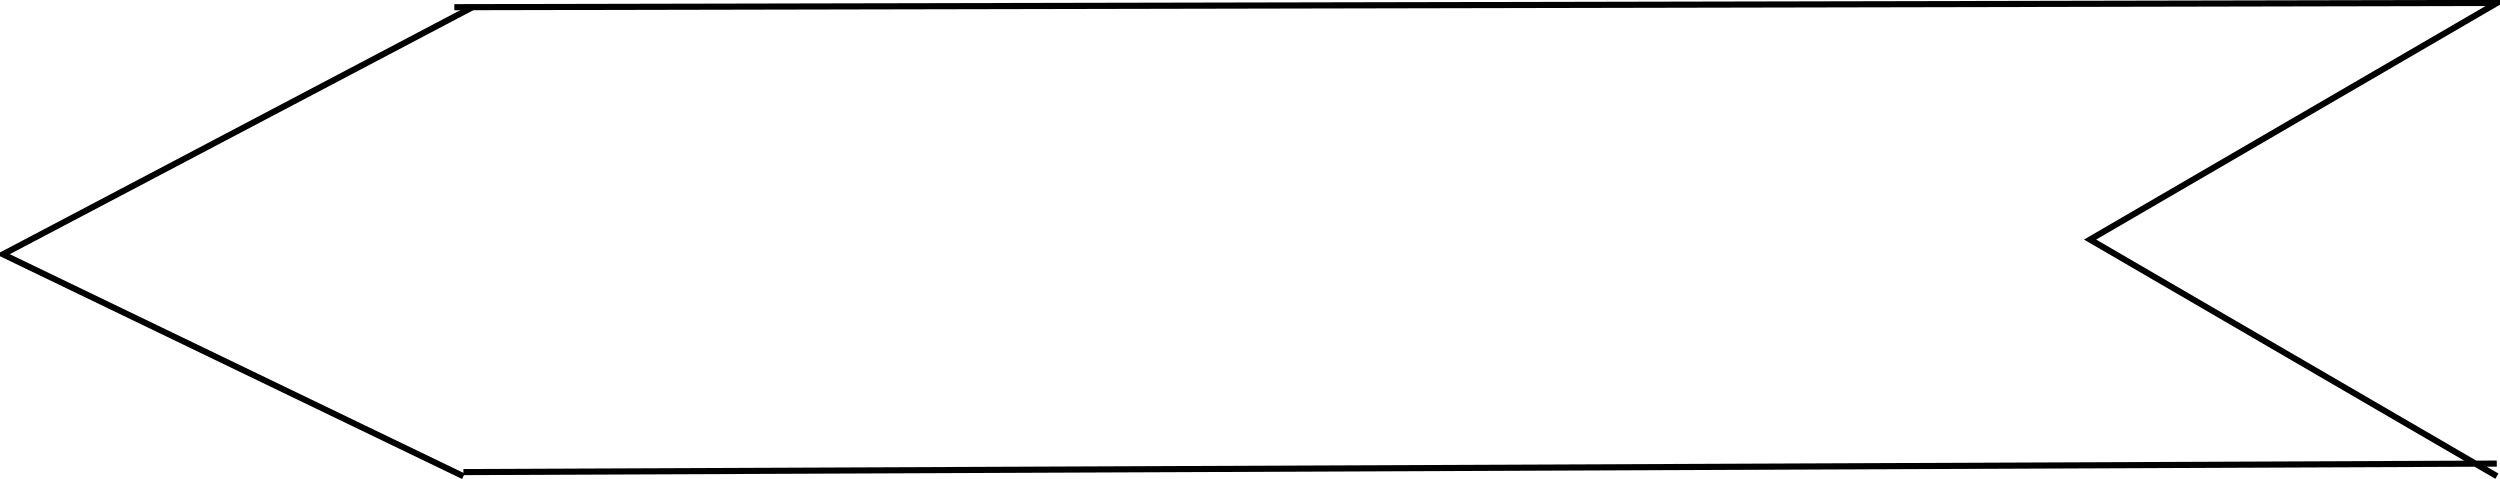 <svg xmlns="http://www.w3.org/2000/svg" viewBox="0 0 173.8 33.325"><g stroke="#000" stroke-width=".426" fill="none"><path d="M31.585.499l142-.294-28.284 16.45 28.284 16.448M32.216 32.819l141.36-.59z"/><path d="M32.216 33.109L.209 17.679 32.847.499"/></g></svg>